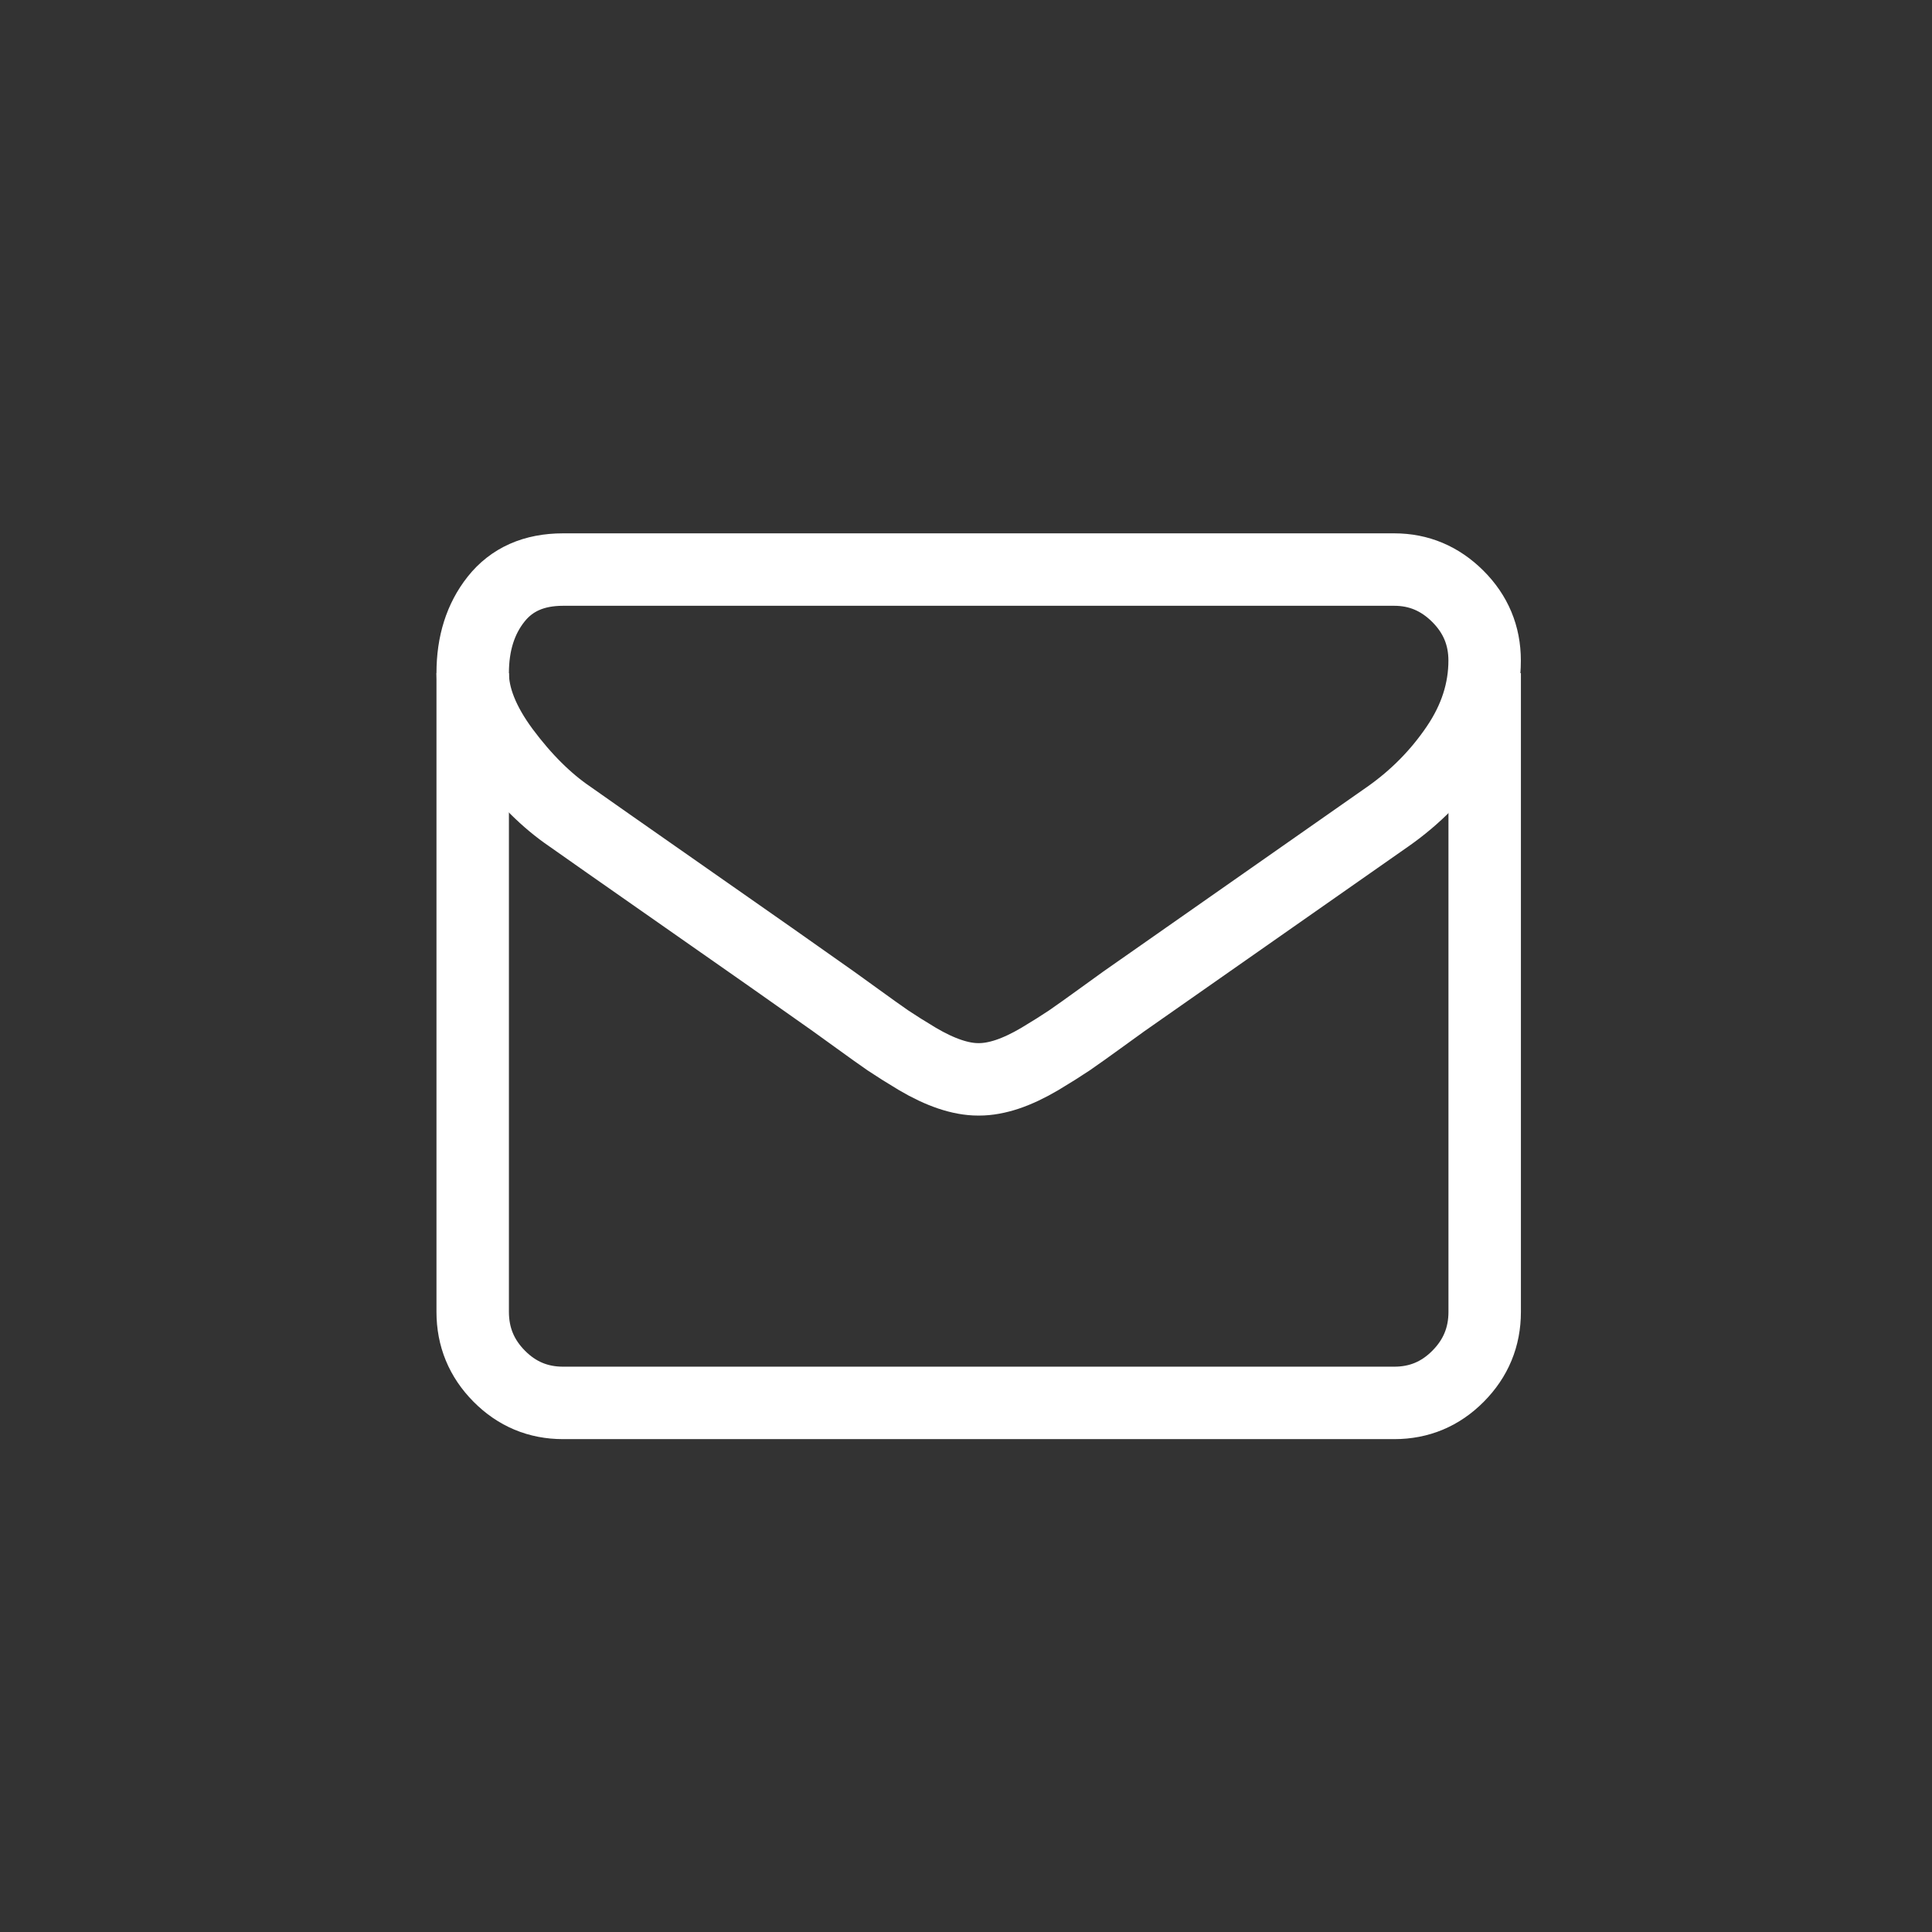 <?xml version="1.0" encoding="UTF-8"?>
<svg width="36px" height="36px" viewBox="0 0 36 36" version="1.1" xmlns="http://www.w3.org/2000/svg" xmlns:xlink="http://www.w3.org/1999/xlink">
    <rect x="0" y="0" width="36" height="36" fill="#333333" stroke="none"/>
    <!-- Generator: Sketch 51.3 (57544) - http://www.bohemiancoding.com/sketch -->
    <title>Artboard 2</title>
    <desc>Created with Sketch.</desc>
    <defs></defs>
    <g id="Artboard-2" stroke="none" stroke-width="1" fill="none" fill-rule="evenodd">
        <g id="Group-11" transform="translate(8, 9)" stroke="#FFFFFF" stroke-width="1.35">
            <g id="email" transform="translate(0.1, 0.9)">
                <path d="M2.517,5.314 C2.755,5.483 3.475,5.987 4.674,6.825 C5.874,7.663 6.793,8.307 7.431,8.76 C7.501,8.809 7.65,8.917 7.879,9.083 C8.107,9.249 8.296,9.383 8.446,9.487 C8.597,9.588 8.78,9.703 8.993,9.831 C9.208,9.958 9.41,10.053 9.6,10.117 C9.788,10.18 9.964,10.212 10.125,10.212 L10.135,10.212 L10.146,10.212 C10.308,10.212 10.483,10.18 10.673,10.117 C10.862,10.053 11.063,9.958 11.278,9.831 C11.492,9.703 11.674,9.588 11.825,9.487 C11.976,9.383 12.164,9.249 12.393,9.083 C12.621,8.917 12.77,8.809 12.84,8.76 C13.486,8.307 15.128,7.158 17.765,5.313 C18.277,4.953 18.705,4.518 19.048,4.01 C19.392,3.501 19.564,2.967 19.564,2.408 C19.564,1.942 19.397,1.543 19.064,1.211 C18.731,0.879 18.336,0.713 17.881,0.713 L2.391,0.713 C1.85,0.713 1.435,0.897 1.144,1.264 C0.853,1.631 0.708,2.09 0.708,2.642 C0.708,3.087 0.9,3.57 1.285,4.09 C1.672,4.609 2.082,5.018 2.517,5.314 Z" id="Stroke-1"></path>
                <path d="M0.708,2.643 L0.708,14.544 C0.708,15.012 0.872,15.41 1.202,15.743 C1.532,16.076 1.928,16.241 2.391,16.241 L17.881,16.241 C18.344,16.241 18.74,16.076 19.07,15.743 C19.4,15.41 19.565,15.012 19.565,14.544 L19.565,2.643" id="Stroke-3"></path>
            </g>
        </g>
    </g>
</svg>